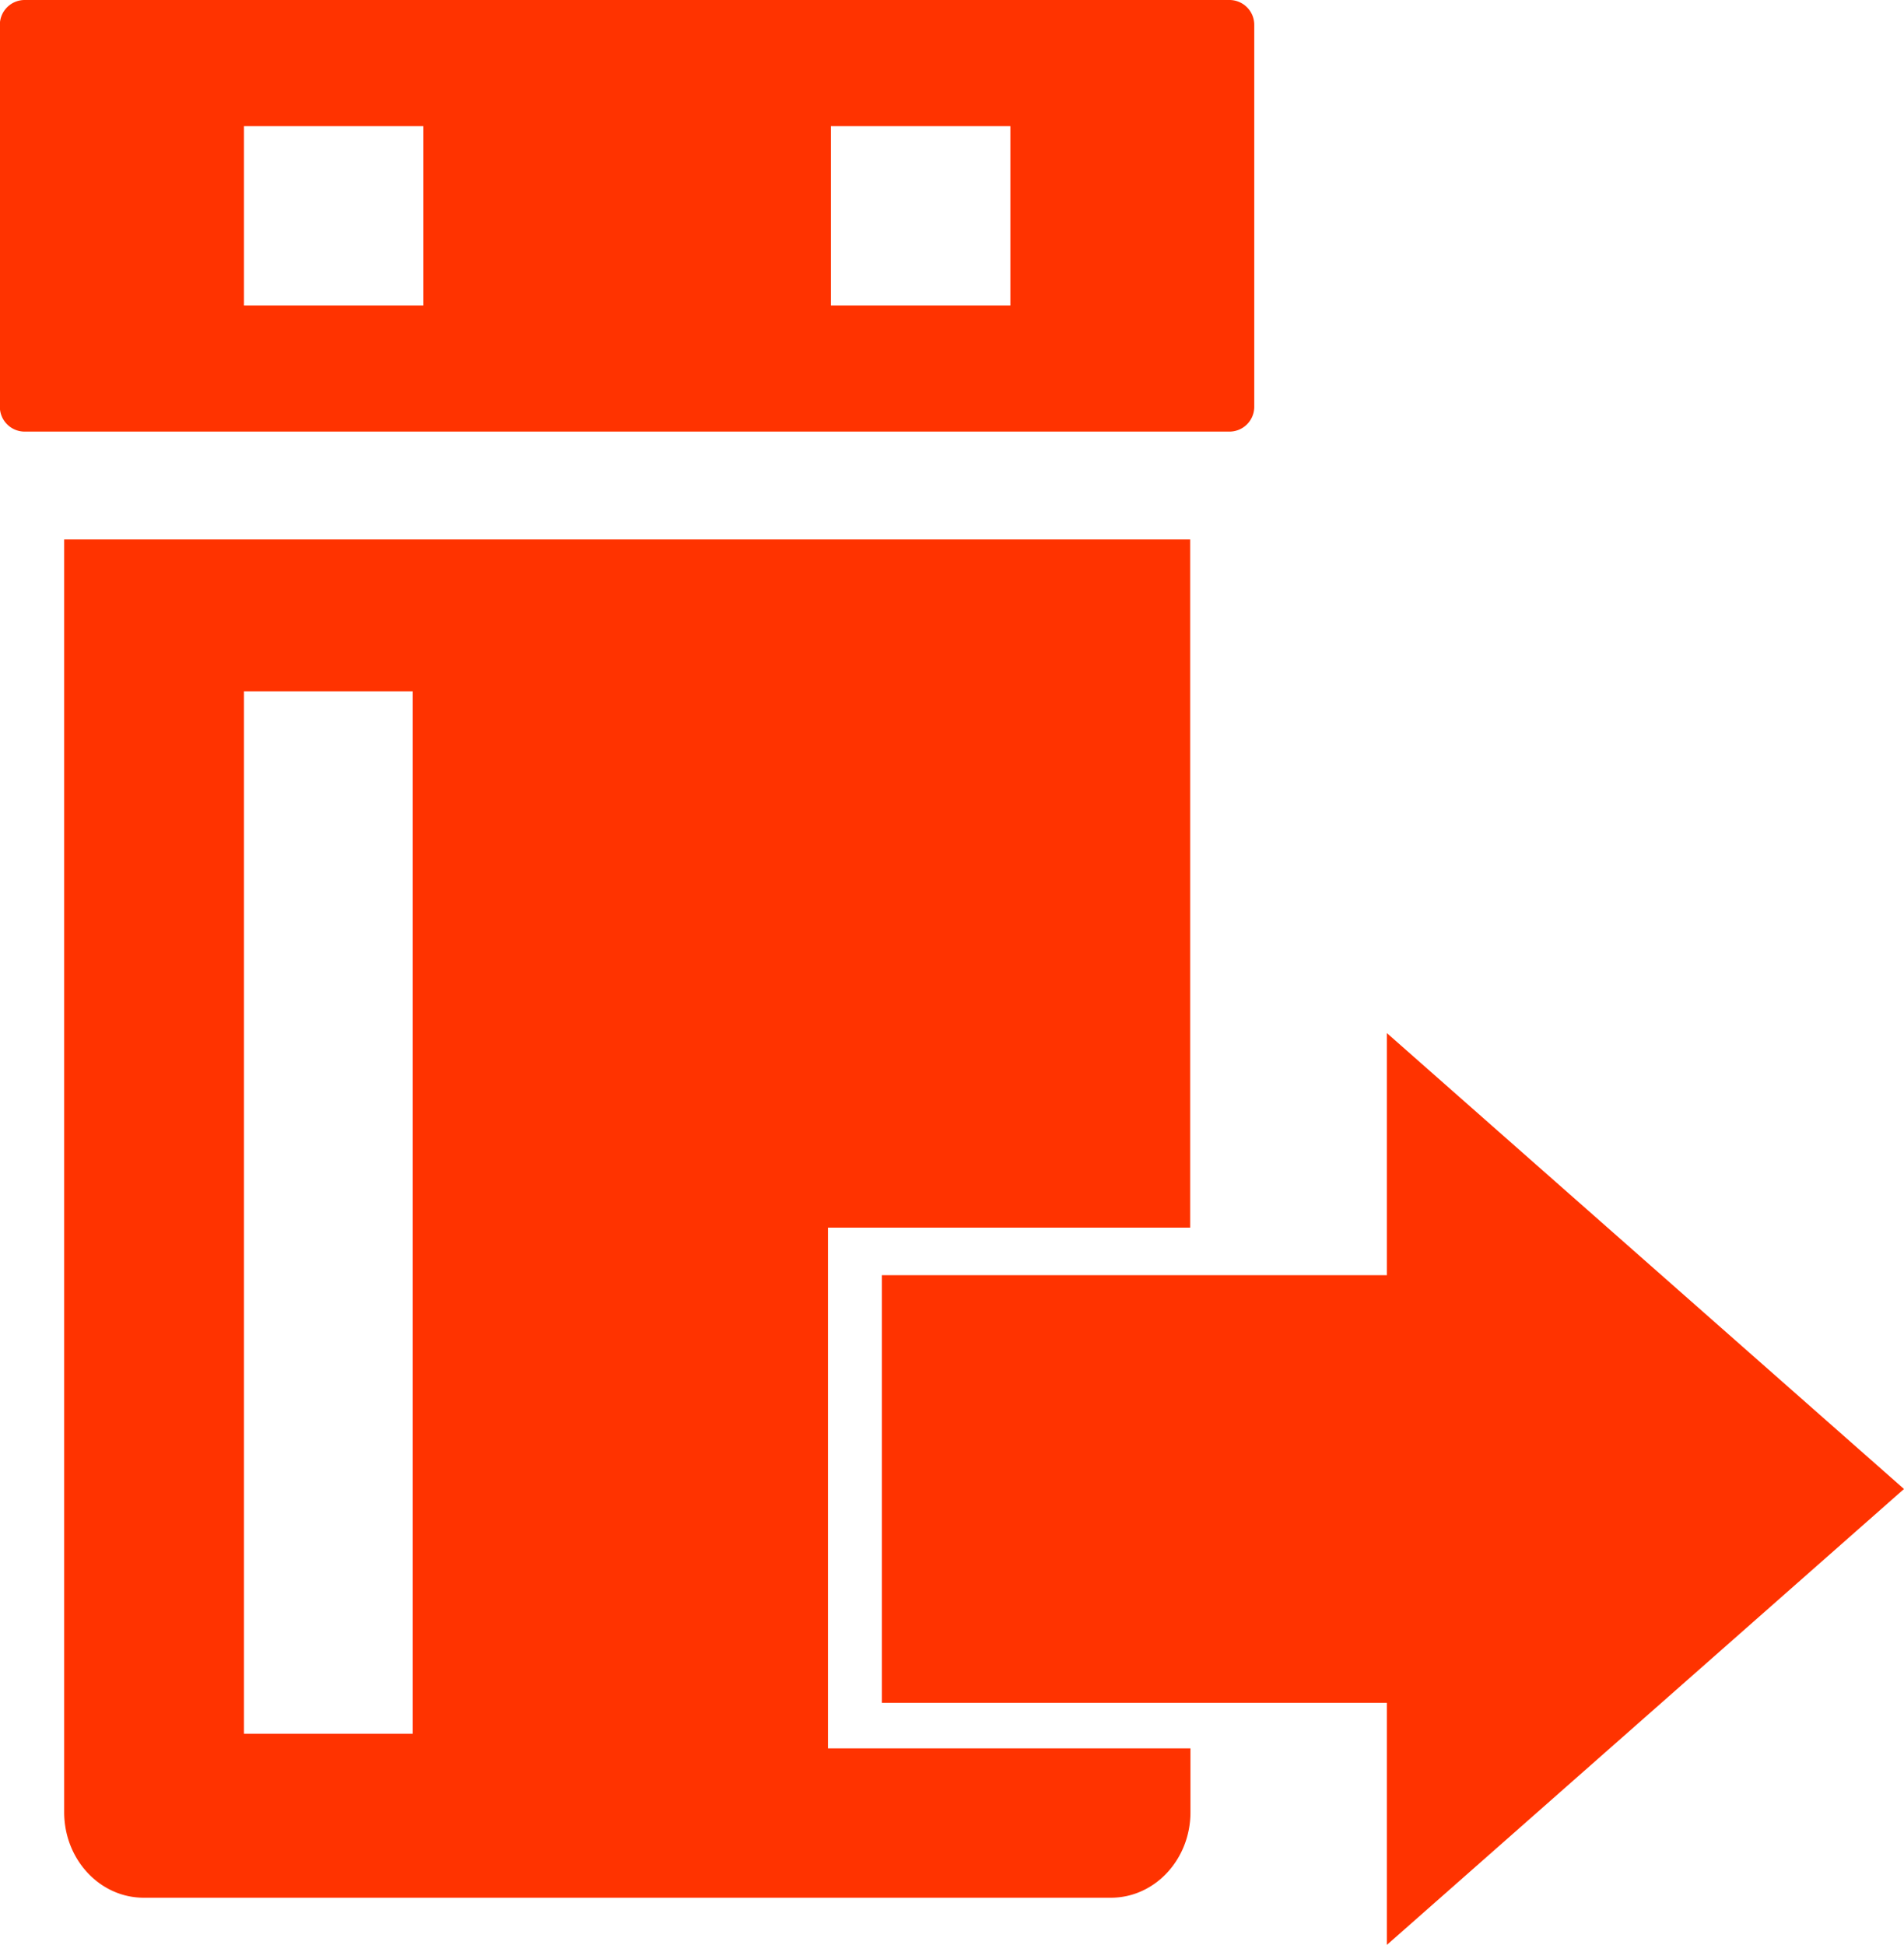 <svg xmlns="http://www.w3.org/2000/svg" viewBox="0 0 253.95 259.42">
  <defs>
    <style>
      .a{fill:#f30}
    </style>
  </defs>
  <path d="M167.29 54.26V3.31A3.31 3.31 0 0 0 163.98 0H3.31A3.31 3.31 0 0 0-.02 3.31v50.95a3.31 3.31 0 0 0 3.31 3.31h160.69a3.31 3.31 0 0 0 3.31-3.31zM56.47 40.75H32.54V16.82h23.93zm78.29 0h-23.94V16.82h23.94zM158.74 163.75v-91.8H8.56v169.77c0 6.3 4.75 11.41 10.61 11.41h129c5.86 0 10.61-5.11 10.61-11.41v-8.51h-48.35v-69.46zM55.05 231.26H32.54V92.21h22.51z" class="a"/>
  <path d="M184.98 170.09h-67.36v57.04h67.36v32.29l68.97-60.81-68.97-60.81v32.29z" class="a"/>
</svg>
